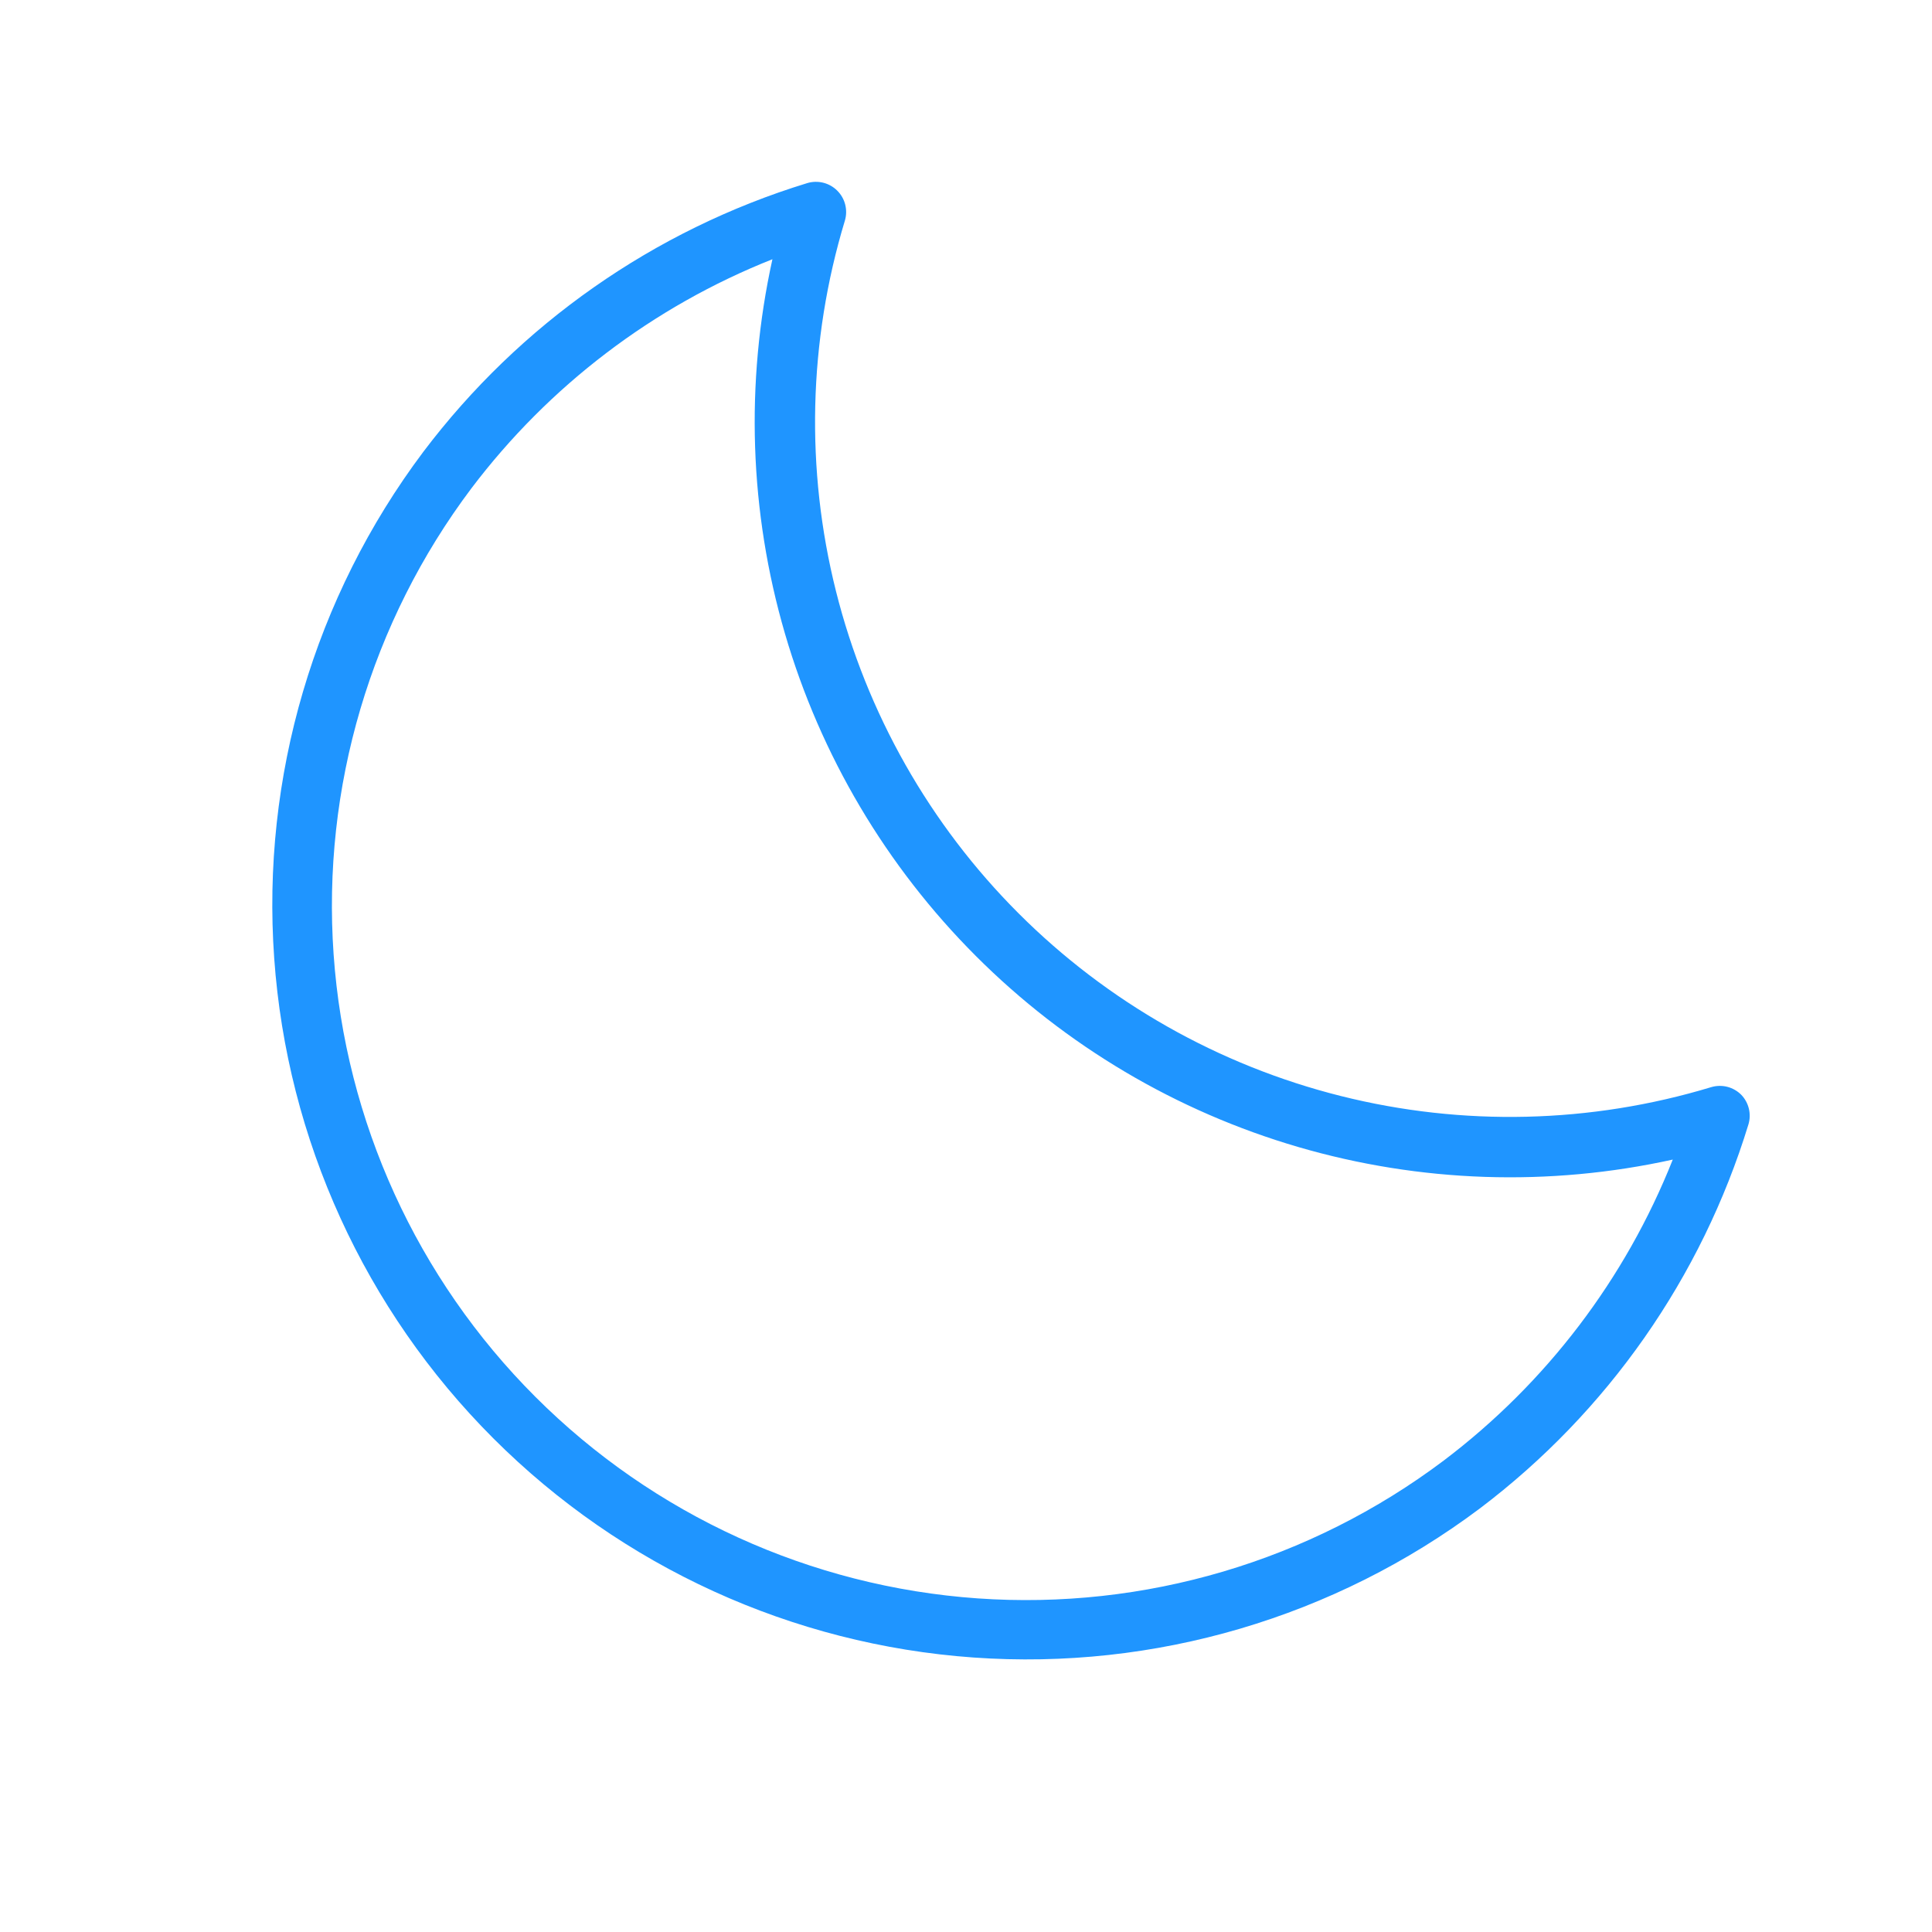 <svg width="56" height="56" viewBox="0 0 56 56" fill="none" xmlns="http://www.w3.org/2000/svg">
<path d="M50.47 31.732C50.358 31.62 50.217 31.54 50.063 31.501C49.909 31.463 49.747 31.467 49.595 31.513C46.107 32.568 42.398 32.656 38.863 31.768C35.328 30.881 32.101 29.052 29.524 26.474C26.947 23.898 25.118 20.67 24.231 17.135C23.344 13.6 23.432 9.891 24.487 6.403C24.534 6.251 24.538 6.089 24.5 5.935C24.462 5.78 24.382 5.639 24.269 5.527C24.157 5.414 24.016 5.335 23.862 5.296C23.707 5.258 23.545 5.262 23.393 5.309C18.957 6.67 15.064 9.396 12.268 13.099C9.108 17.311 7.574 22.522 7.948 27.775C8.321 33.027 10.576 37.968 14.3 41.692C18.023 45.415 22.965 47.671 28.217 48.044C33.469 48.417 38.68 46.883 42.893 43.724C46.594 40.926 49.319 37.032 50.678 32.596C50.724 32.447 50.728 32.288 50.692 32.136C50.655 31.984 50.579 31.844 50.47 31.732ZM41.847 42.335C37.972 45.251 33.174 46.67 28.335 46.33C23.497 45.99 18.945 43.915 15.515 40.485C12.086 37.056 10.01 32.503 9.67 27.665C9.33 22.827 10.749 18.029 13.665 14.153C15.911 11.184 18.928 8.887 22.389 7.514C21.597 11.105 21.722 14.838 22.753 18.368C23.784 21.898 25.688 25.112 28.288 27.712C30.888 30.313 34.102 32.216 37.632 33.247C41.162 34.278 44.895 34.403 48.486 33.611C47.113 37.072 44.817 40.089 41.847 42.335Z" fill="#1F95FF"/>
</svg>
